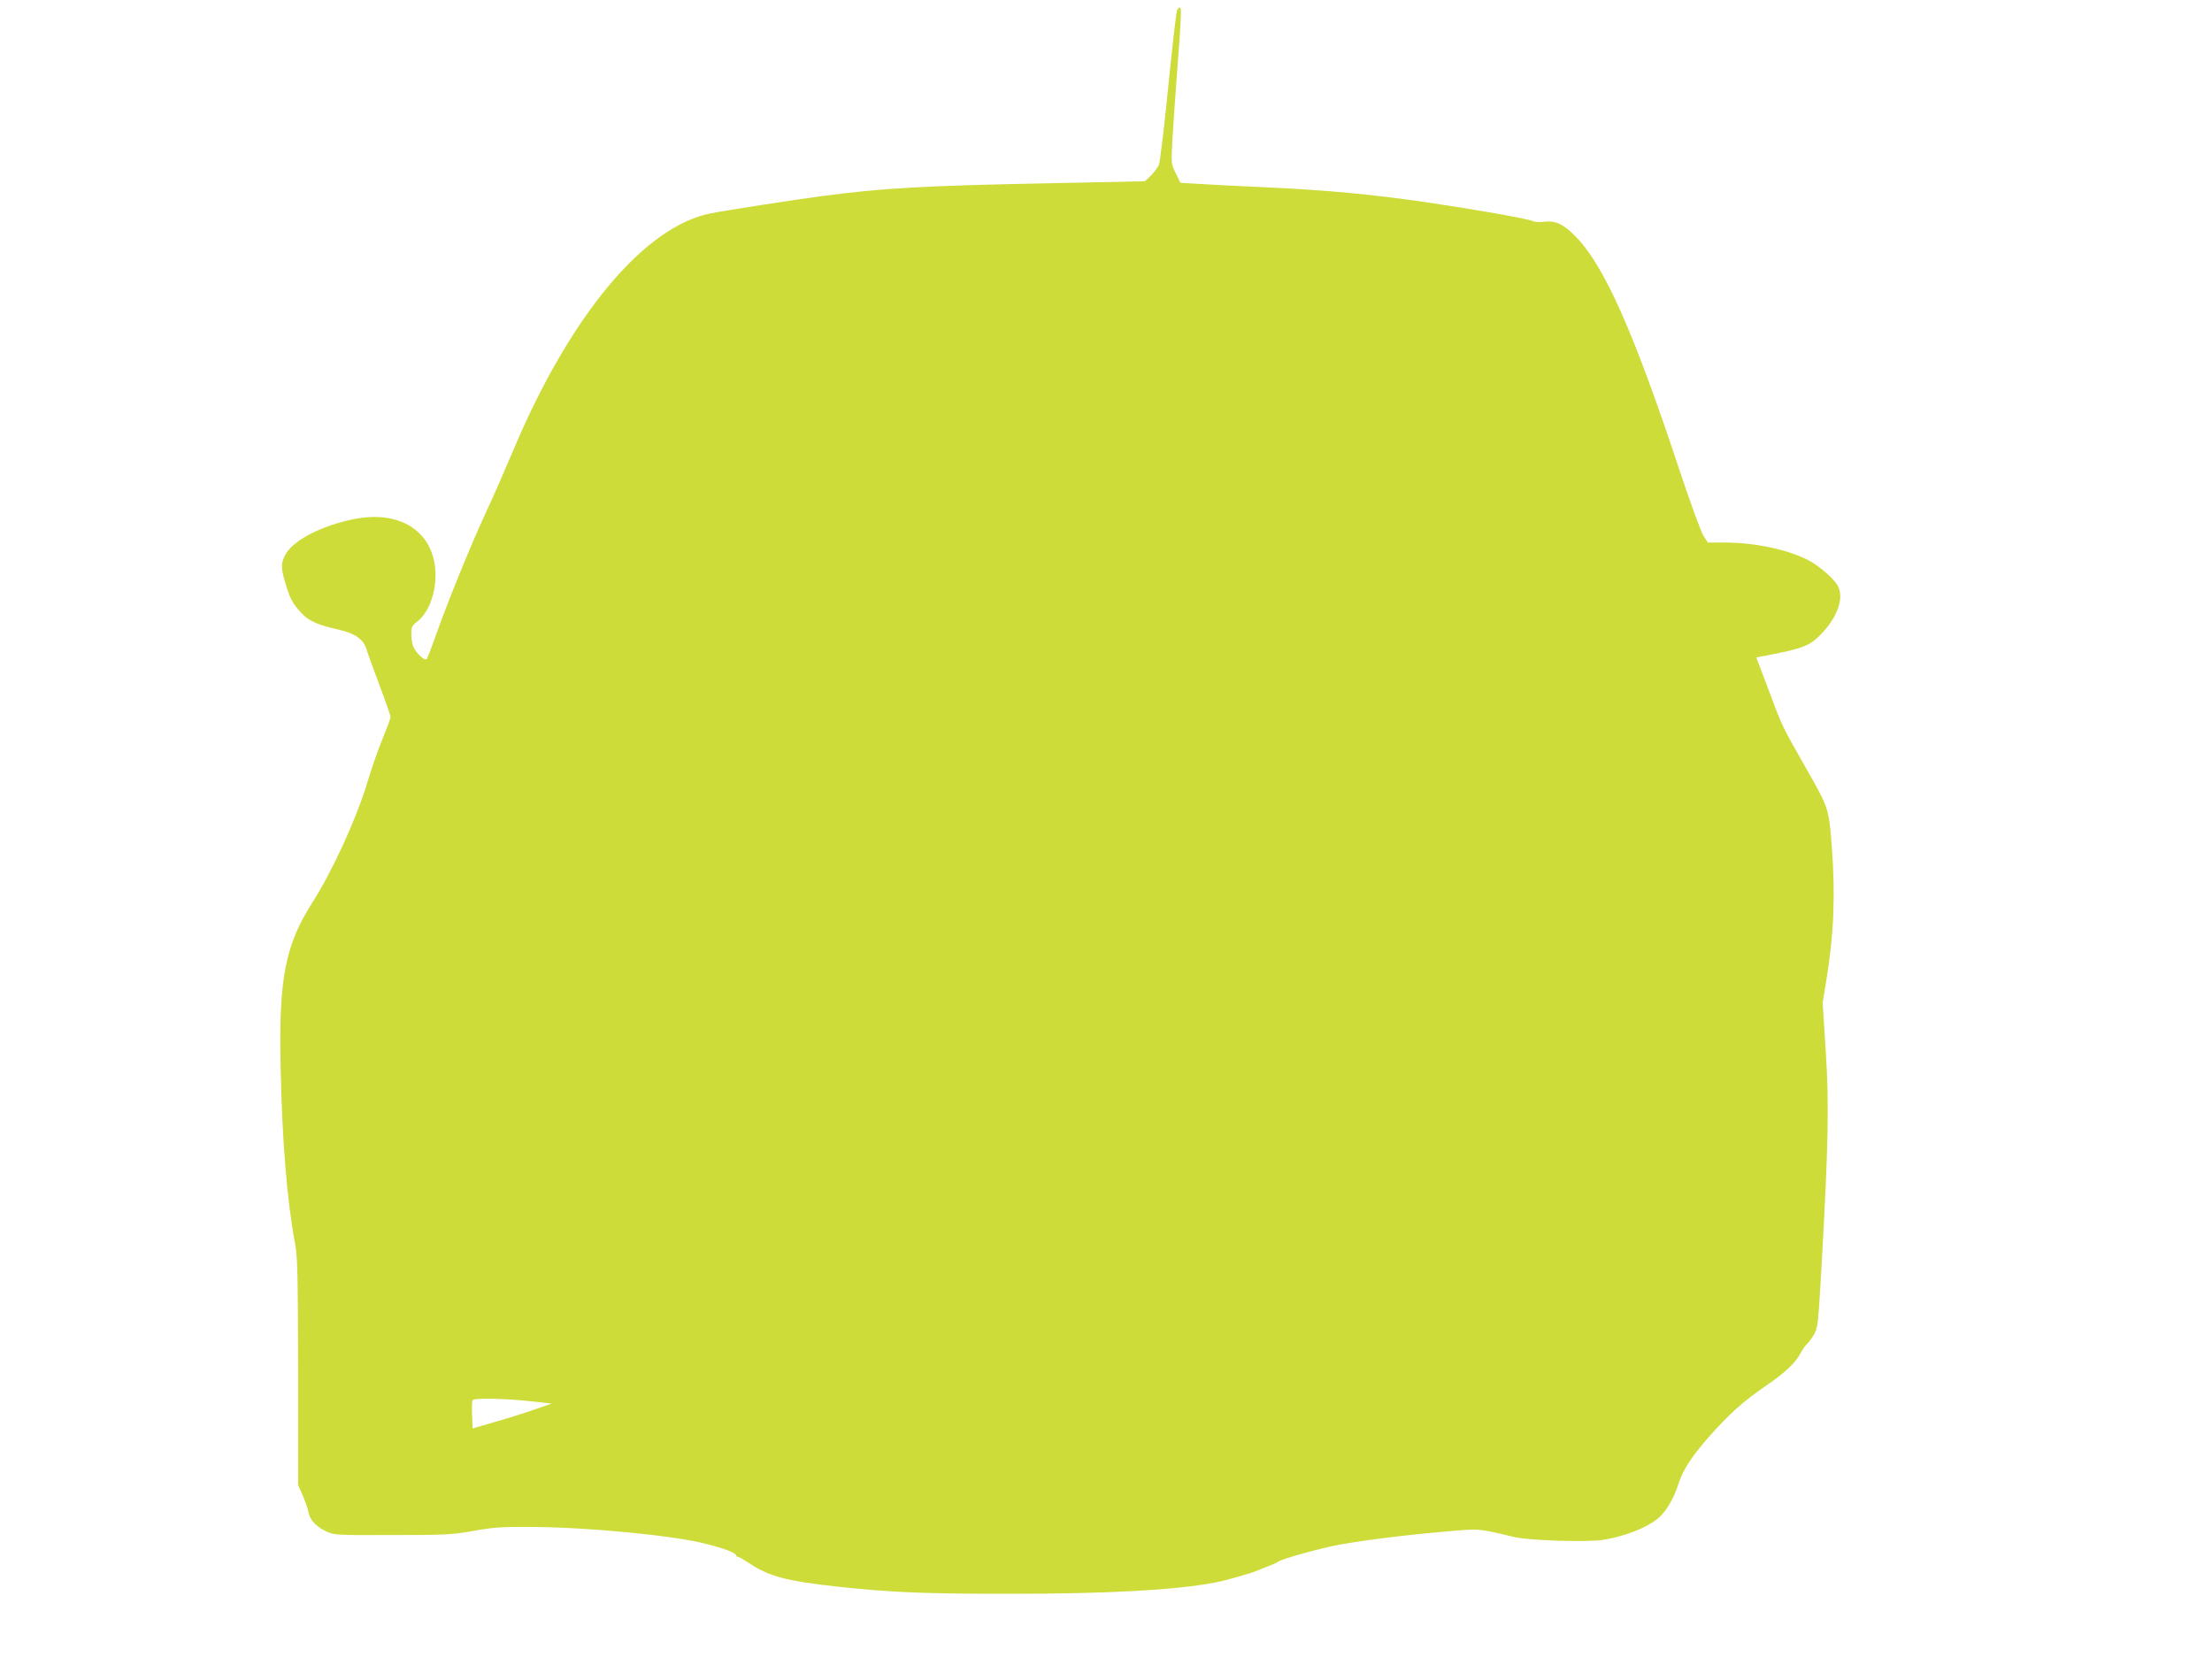 <?xml version="1.0" standalone="no"?>
<!DOCTYPE svg PUBLIC "-//W3C//DTD SVG 20010904//EN"
 "http://www.w3.org/TR/2001/REC-SVG-20010904/DTD/svg10.dtd">
<svg version="1.0" xmlns="http://www.w3.org/2000/svg"
 width="1280pt" height="959pt" viewBox="0 0 1280 959"
 preserveAspectRatio="xMidYMid meet">
<g transform="translate(0,959) scale(0.1,-0.1)"
fill="#cddc39" stroke="none">
<path d="M6811 9529 c-5 -13 -28 -213 -51 -443 -23 -231 -47 -433 -54 -450 -8
-17 -29 -45 -47 -63 l-34 -32 -525 -11 c-768 -15 -986 -28 -1345 -75 -160 -21
-558 -83 -643 -100 -386 -76 -818 -597 -1147 -1383 -41 -97 -110 -256 -155
-352 -83 -178 -214 -499 -291 -715 -23 -66 -46 -124 -50 -129 -11 -12 -55 28
-75 66 -8 15 -14 49 -14 76 0 42 4 51 30 71 66 48 110 158 110 272 0 243 -193
378 -465 326 -184 -35 -352 -120 -400 -201 -30 -52 -31 -78 -4 -170 27 -91 42
-118 91 -172 44 -48 96 -71 222 -99 88 -20 139 -55 155 -108 5 -18 39 -111 75
-207 36 -96 66 -182 66 -190 0 -8 -21 -64 -46 -125 -25 -60 -65 -175 -89 -255
-60 -203 -203 -514 -316 -691 -159 -248 -197 -442 -185 -962 9 -426 37 -764
83 -1012 15 -79 17 -172 18 -745 l0 -655 27 -60 c14 -33 29 -76 33 -96 7 -44
44 -85 105 -113 43 -20 60 -21 380 -20 308 0 346 2 470 24 113 21 165 24 325
23 335 -1 834 -49 1025 -99 103 -26 170 -52 170 -66 0 -4 5 -8 10 -8 6 0 32
-15 58 -32 118 -81 223 -109 532 -142 299 -32 493 -40 980 -40 568 0 959 21
1190 65 64 12 212 54 255 73 17 7 46 19 65 26 19 7 40 17 46 22 22 16 241 77
349 97 144 27 385 57 616 77 200 18 191 19 399 -31 86 -21 421 -31 515 -17
143 23 285 83 340 144 37 40 75 109 95 173 27 86 75 160 175 275 119 135 201
209 334 300 110 75 172 134 199 187 12 22 28 45 37 53 9 7 27 32 41 55 23 40
25 57 44 386 40 711 45 944 25 1254 l-18 280 21 130 c44 266 53 492 32 775
-17 220 -17 222 -144 445 -148 261 -139 241 -221 460 l-72 190 108 21 c165 33
206 50 267 114 95 98 134 209 97 279 -21 41 -111 119 -175 151 -121 61 -307
100 -481 100 l-96 0 -25 38 c-14 21 -76 191 -138 377 -267 807 -439 1194 -607
1361 -68 68 -112 88 -176 81 -28 -4 -58 -2 -69 4 -25 13 -339 68 -618 109
-319 46 -568 69 -905 85 -170 8 -356 17 -412 21 l-102 6 -27 55 c-27 53 -27
57 -20 189 4 74 18 275 31 446 16 199 22 315 16 321 -7 7 -14 1 -20 -14z
m-3717 -8051 l99 -11 -99 -34 c-54 -19 -157 -52 -229 -72 l-130 -38 -3 75 c-2
41 -1 81 2 88 6 15 192 11 360 -8z"/>
</g>
</svg>
